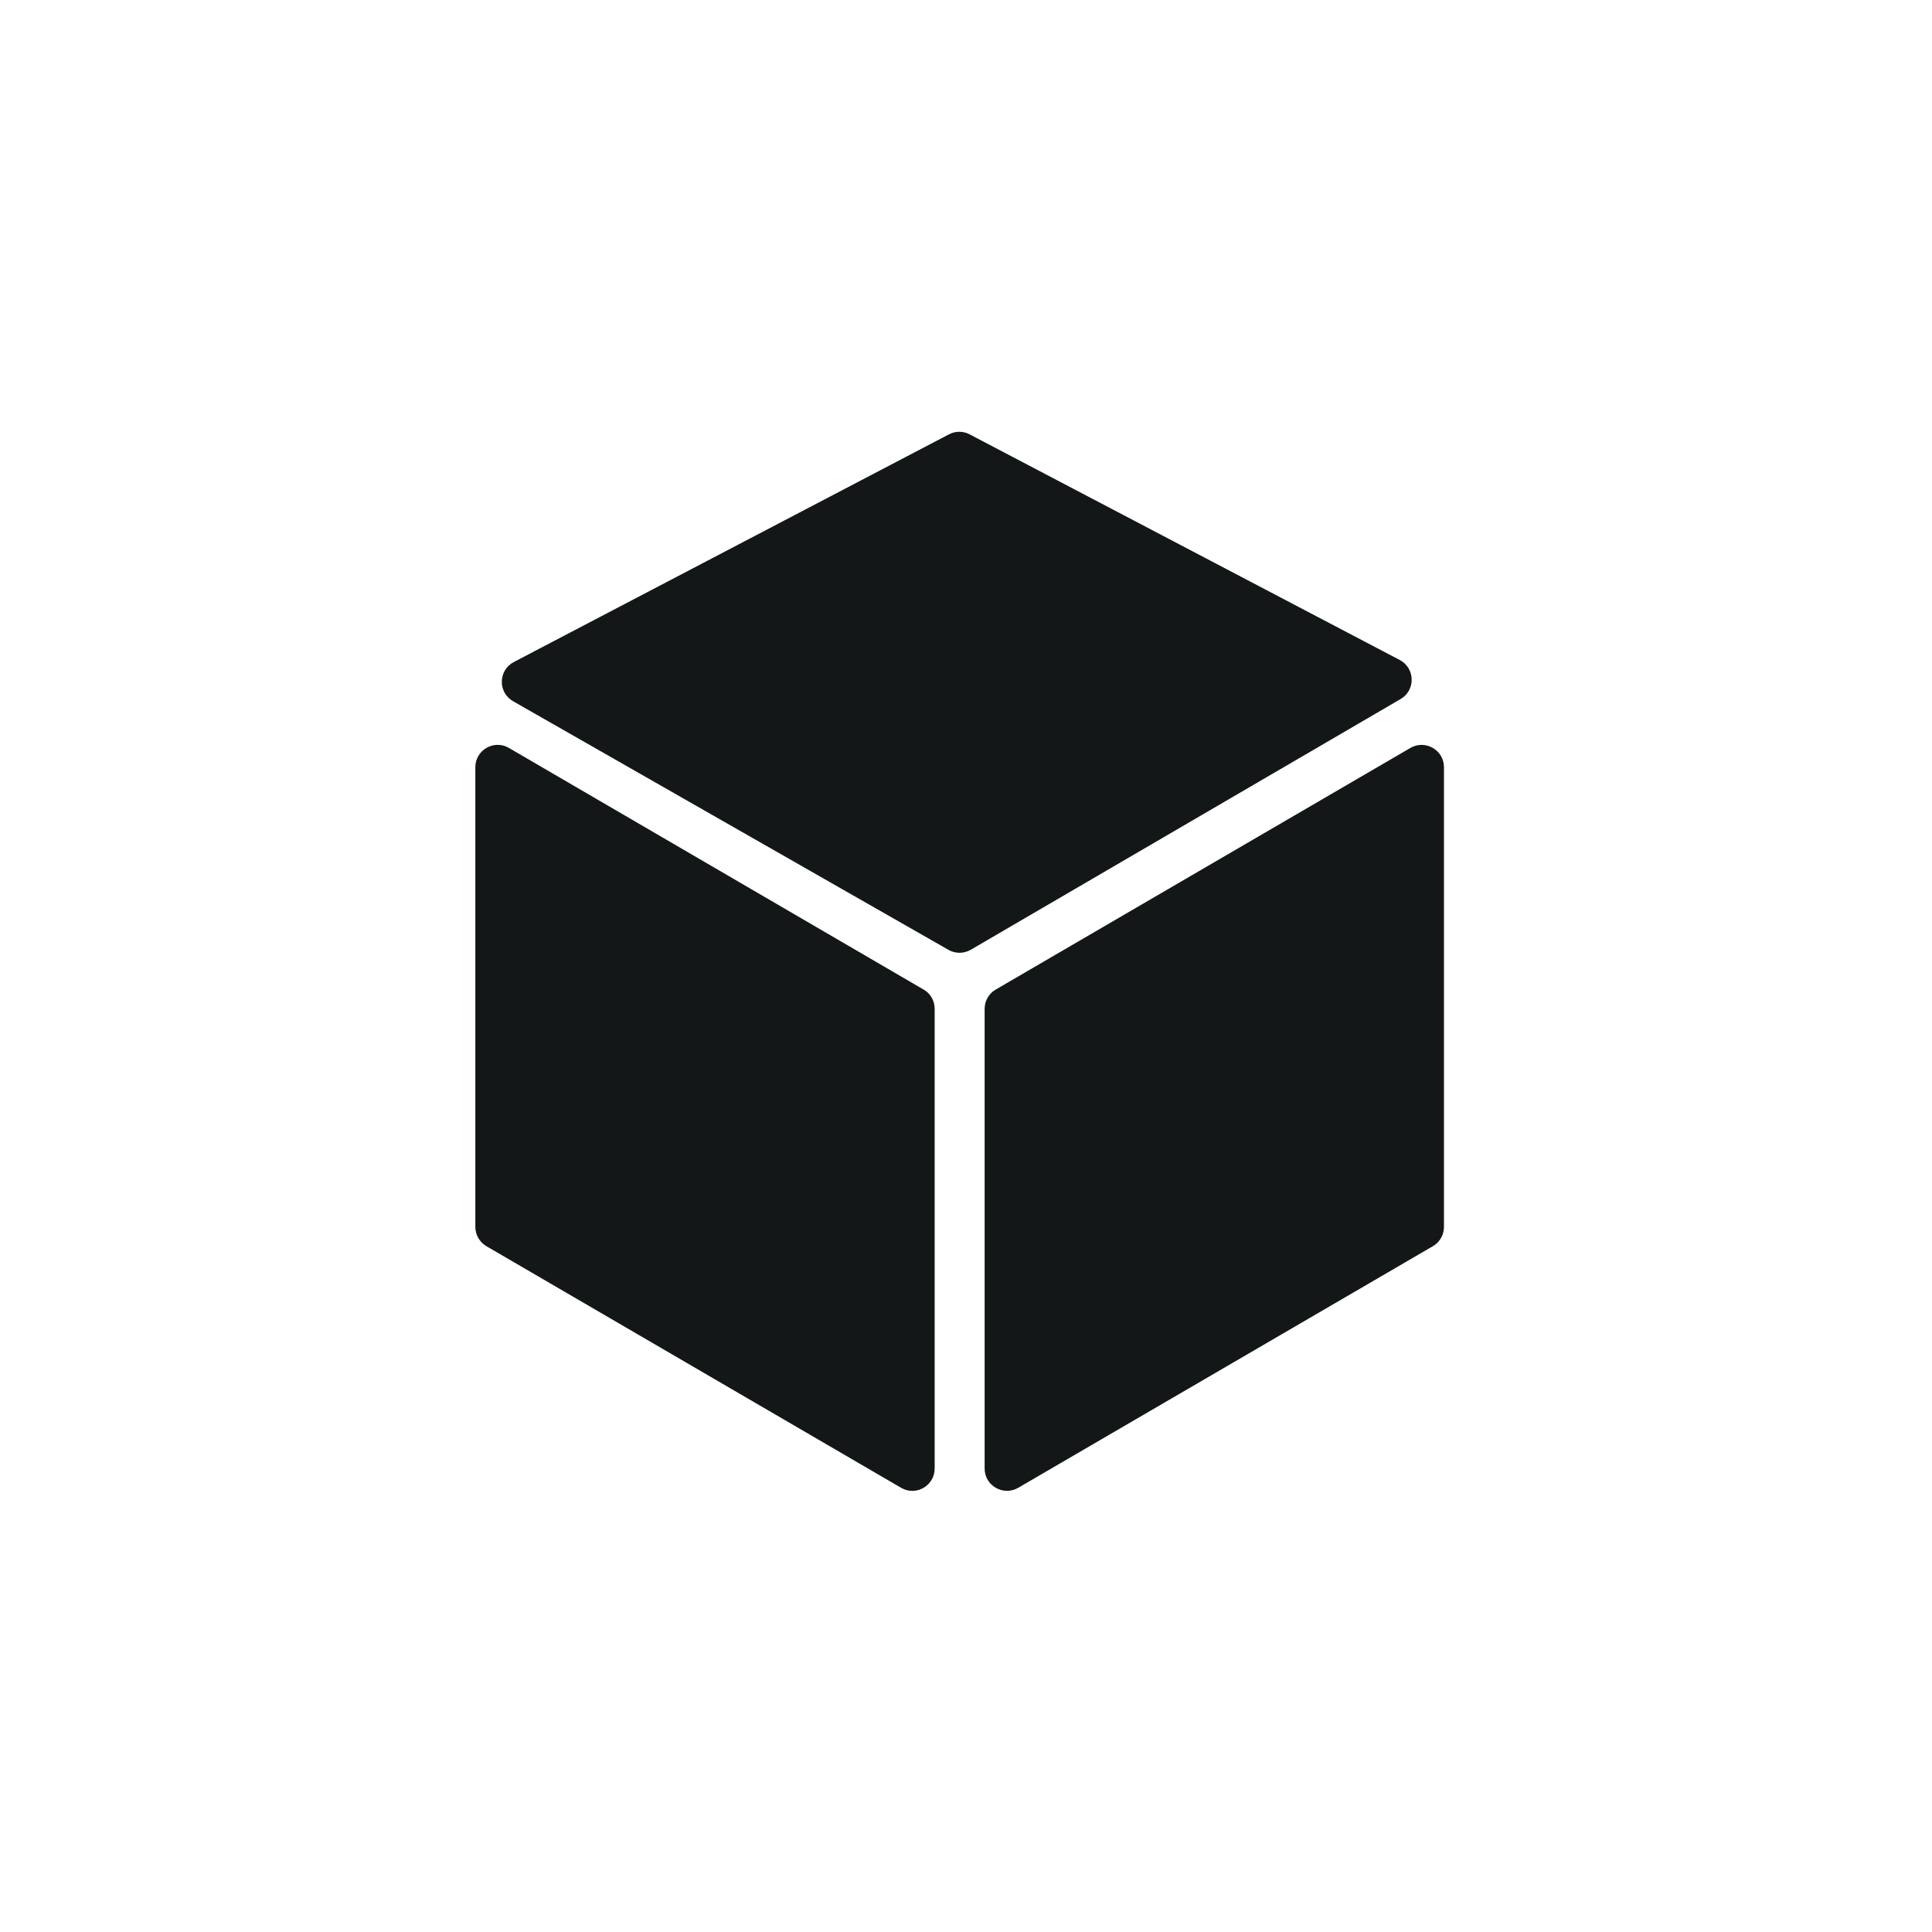 <svg xmlns="http://www.w3.org/2000/svg" xmlns:xlink="http://www.w3.org/1999/xlink" width="500" viewBox="0 0 375 375" height="500" preserveAspectRatio="xMidYMid meet"><defs><clipPath id="db610249cc"><path d="M 191.086 144 L 281 144 L 281 290 L 191.086 290 Z M 191.086 144 " clip-rule="nonzero"></path></clipPath><clipPath id="4739e6cab0"><path d="M 273.758 145.172 L 193.266 192.074 C 191.926 192.848 191.117 194.277 191.117 195.824 L 191.117 285.031 C 191.117 288.379 194.746 290.453 197.633 288.781 L 278.125 241.883 C 279.461 241.105 280.273 239.68 280.273 238.133 L 280.273 148.922 C 280.273 145.578 276.645 143.5 273.758 145.172 " clip-rule="nonzero"></path></clipPath><clipPath id="a18fe5ce6a"><path d="M 92 144 L 181.445 144 L 181.445 290 L 92 290 Z M 92 144 " clip-rule="nonzero"></path></clipPath><clipPath id="6b8ce8ed70"><path d="M 179.27 192.074 L 98.777 145.172 C 95.891 143.484 92.262 145.578 92.262 148.922 L 92.262 238.133 C 92.262 239.68 93.09 241.105 94.41 241.883 L 174.902 288.781 C 177.789 290.473 181.418 288.379 181.418 285.031 L 181.418 195.809 C 181.418 194.258 180.605 192.832 179.27 192.059 " clip-rule="nonzero"></path></clipPath><clipPath id="f164c641ff"><path d="M 97 83 L 275 83 L 275 185 L 97 185 Z M 97 83 " clip-rule="nonzero"></path></clipPath><clipPath id="8b4cd62b00"><path d="M 271.68 128.098 L 188.211 84.312 C 186.945 83.641 185.449 83.641 184.18 84.312 L 99.727 128.5 C 96.699 130.086 96.609 134.398 99.586 136.105 L 184.094 184.363 C 185.43 185.137 187.086 185.121 188.426 184.348 L 271.855 135.684 C 274.797 133.977 274.707 129.68 271.68 128.098 " clip-rule="nonzero"></path></clipPath></defs><g clip-path="url(#db610249cc)"><g clip-path="url(#4739e6cab0)"><path fill="#141718" d="M 83.461 75.016 L 289.074 75.016 L 289.074 298.16 L 83.461 298.16 Z M 83.461 75.016 " fill-opacity="1" fill-rule="nonzero"></path></g></g><g clip-path="url(#a18fe5ce6a)"><g clip-path="url(#6b8ce8ed70)"><path fill="#141718" d="M 83.461 75.016 L 289.074 75.016 L 289.074 298.16 L 83.461 298.16 Z M 83.461 75.016 " fill-opacity="1" fill-rule="nonzero"></path></g></g><g clip-path="url(#f164c641ff)"><g clip-path="url(#8b4cd62b00)"><path fill="#141718" d="M 83.461 75.016 L 289.074 75.016 L 289.074 298.16 L 83.461 298.16 Z M 83.461 75.016 " fill-opacity="1" fill-rule="nonzero"></path></g></g></svg>